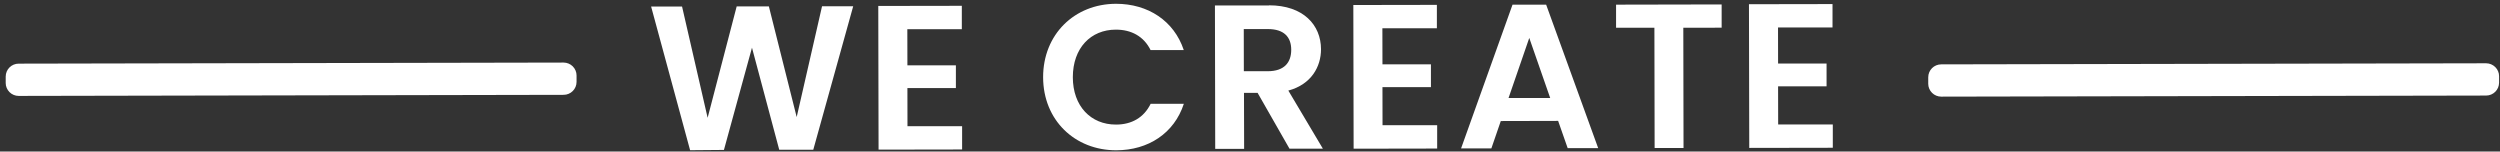 <svg width="330" height="20" viewBox="0 0 330 20" fill="none" xmlns="http://www.w3.org/2000/svg">
<rect x="0" y="0" width="330" height="20" fill="#333333" stroke="none"/>
<path d="M85.947 0.862H90.031L93.407 15.549L97.243 0.843H101.49L105.163 15.453L108.51 0.824H112.623L107.353 19.761H102.857L99.261 6.295L95.559 19.79L91.093 19.828L85.947 0.862Z" fill="white"/>
<path d="M126.98 3.855H119.768L119.778 8.62H126.177V11.622H119.778L119.787 16.654H126.999V19.732L115.971 19.751L115.933 0.786L126.961 0.767V3.855H126.98Z" fill="white"/>
<path d="M147.315 0.5C151.533 0.5 154.966 2.74 156.258 6.609H151.877C150.978 4.798 149.342 3.912 147.295 3.912C143.976 3.912 141.614 6.342 141.614 10.192C141.614 14.014 143.996 16.454 147.315 16.444C149.361 16.444 150.987 15.539 151.887 13.7H156.267C154.995 17.598 151.571 19.828 147.353 19.837C141.882 19.847 137.702 15.863 137.692 10.202C137.683 4.531 141.844 0.51 147.315 0.5Z" fill="white"/>
<path d="M167.496 0.7C172.068 0.7 174.364 3.321 174.374 6.495C174.374 8.801 173.101 11.136 170.06 11.956L174.622 19.628H170.213L166.004 12.261H164.206L164.225 19.647H160.409L160.371 0.719H167.506L167.496 0.7ZM167.362 3.836H164.177L164.187 9.401H167.372C169.495 9.392 170.442 8.277 170.442 6.571C170.442 4.884 169.486 3.836 167.362 3.836Z" fill="white"/>
<path d="M189.687 3.731H182.475L182.485 8.496H188.884V11.498H182.485L182.494 16.53H189.706V19.608L178.678 19.628L178.64 0.662L189.668 0.643V3.731H189.687Z" fill="white"/>
<path d="M205.67 15.958L198.104 15.977L196.86 19.589H192.862L199.653 0.614H204.091L210.959 19.551H206.932L205.67 15.949V15.958ZM201.863 5.008L199.127 12.937H204.627L201.863 5.008Z" fill="white"/>
<path d="M213.321 0.614L227.257 0.586V3.655L222.197 3.664L222.226 19.532H218.41L218.381 3.664H213.321V0.605V0.614Z" fill="white"/>
<path d="M241.911 3.626H234.699L234.708 8.391H241.107V11.393H234.708L234.718 16.425H241.93V19.504L230.902 19.523L230.863 0.557L241.892 0.538V3.626H241.911Z" fill="white"/>
<path d="M74.392 9.962L2.465 10.099L2.466 10.957L74.394 10.819L74.392 9.962Z" fill="white"/>
<path d="M2.465 12.661C2.015 12.661 1.575 12.48 1.26 12.165C0.935 11.841 0.753 11.412 0.753 10.964V10.107C0.753 9.163 1.518 8.401 2.465 8.401L74.392 8.258C74.842 8.258 75.282 8.439 75.598 8.753C75.923 9.077 76.105 9.506 76.105 9.954V10.812C76.105 11.755 75.339 12.518 74.392 12.518L2.465 12.661Z" fill="white"/>
<path d="M328.166 10.067L256.238 10.205L256.24 11.062L328.167 10.925L328.166 10.067Z" fill="white"/>
<path d="M256.239 12.756C255.789 12.756 255.349 12.575 255.034 12.261C254.709 11.937 254.527 11.508 254.527 11.06V10.202C254.527 9.259 255.292 8.496 256.239 8.496L328.166 8.353C328.616 8.353 329.056 8.534 329.372 8.849C329.697 9.173 329.878 9.602 329.878 10.05V10.907C329.878 11.851 329.113 12.613 328.166 12.613L256.239 12.756Z" fill="white"/>
</svg>
